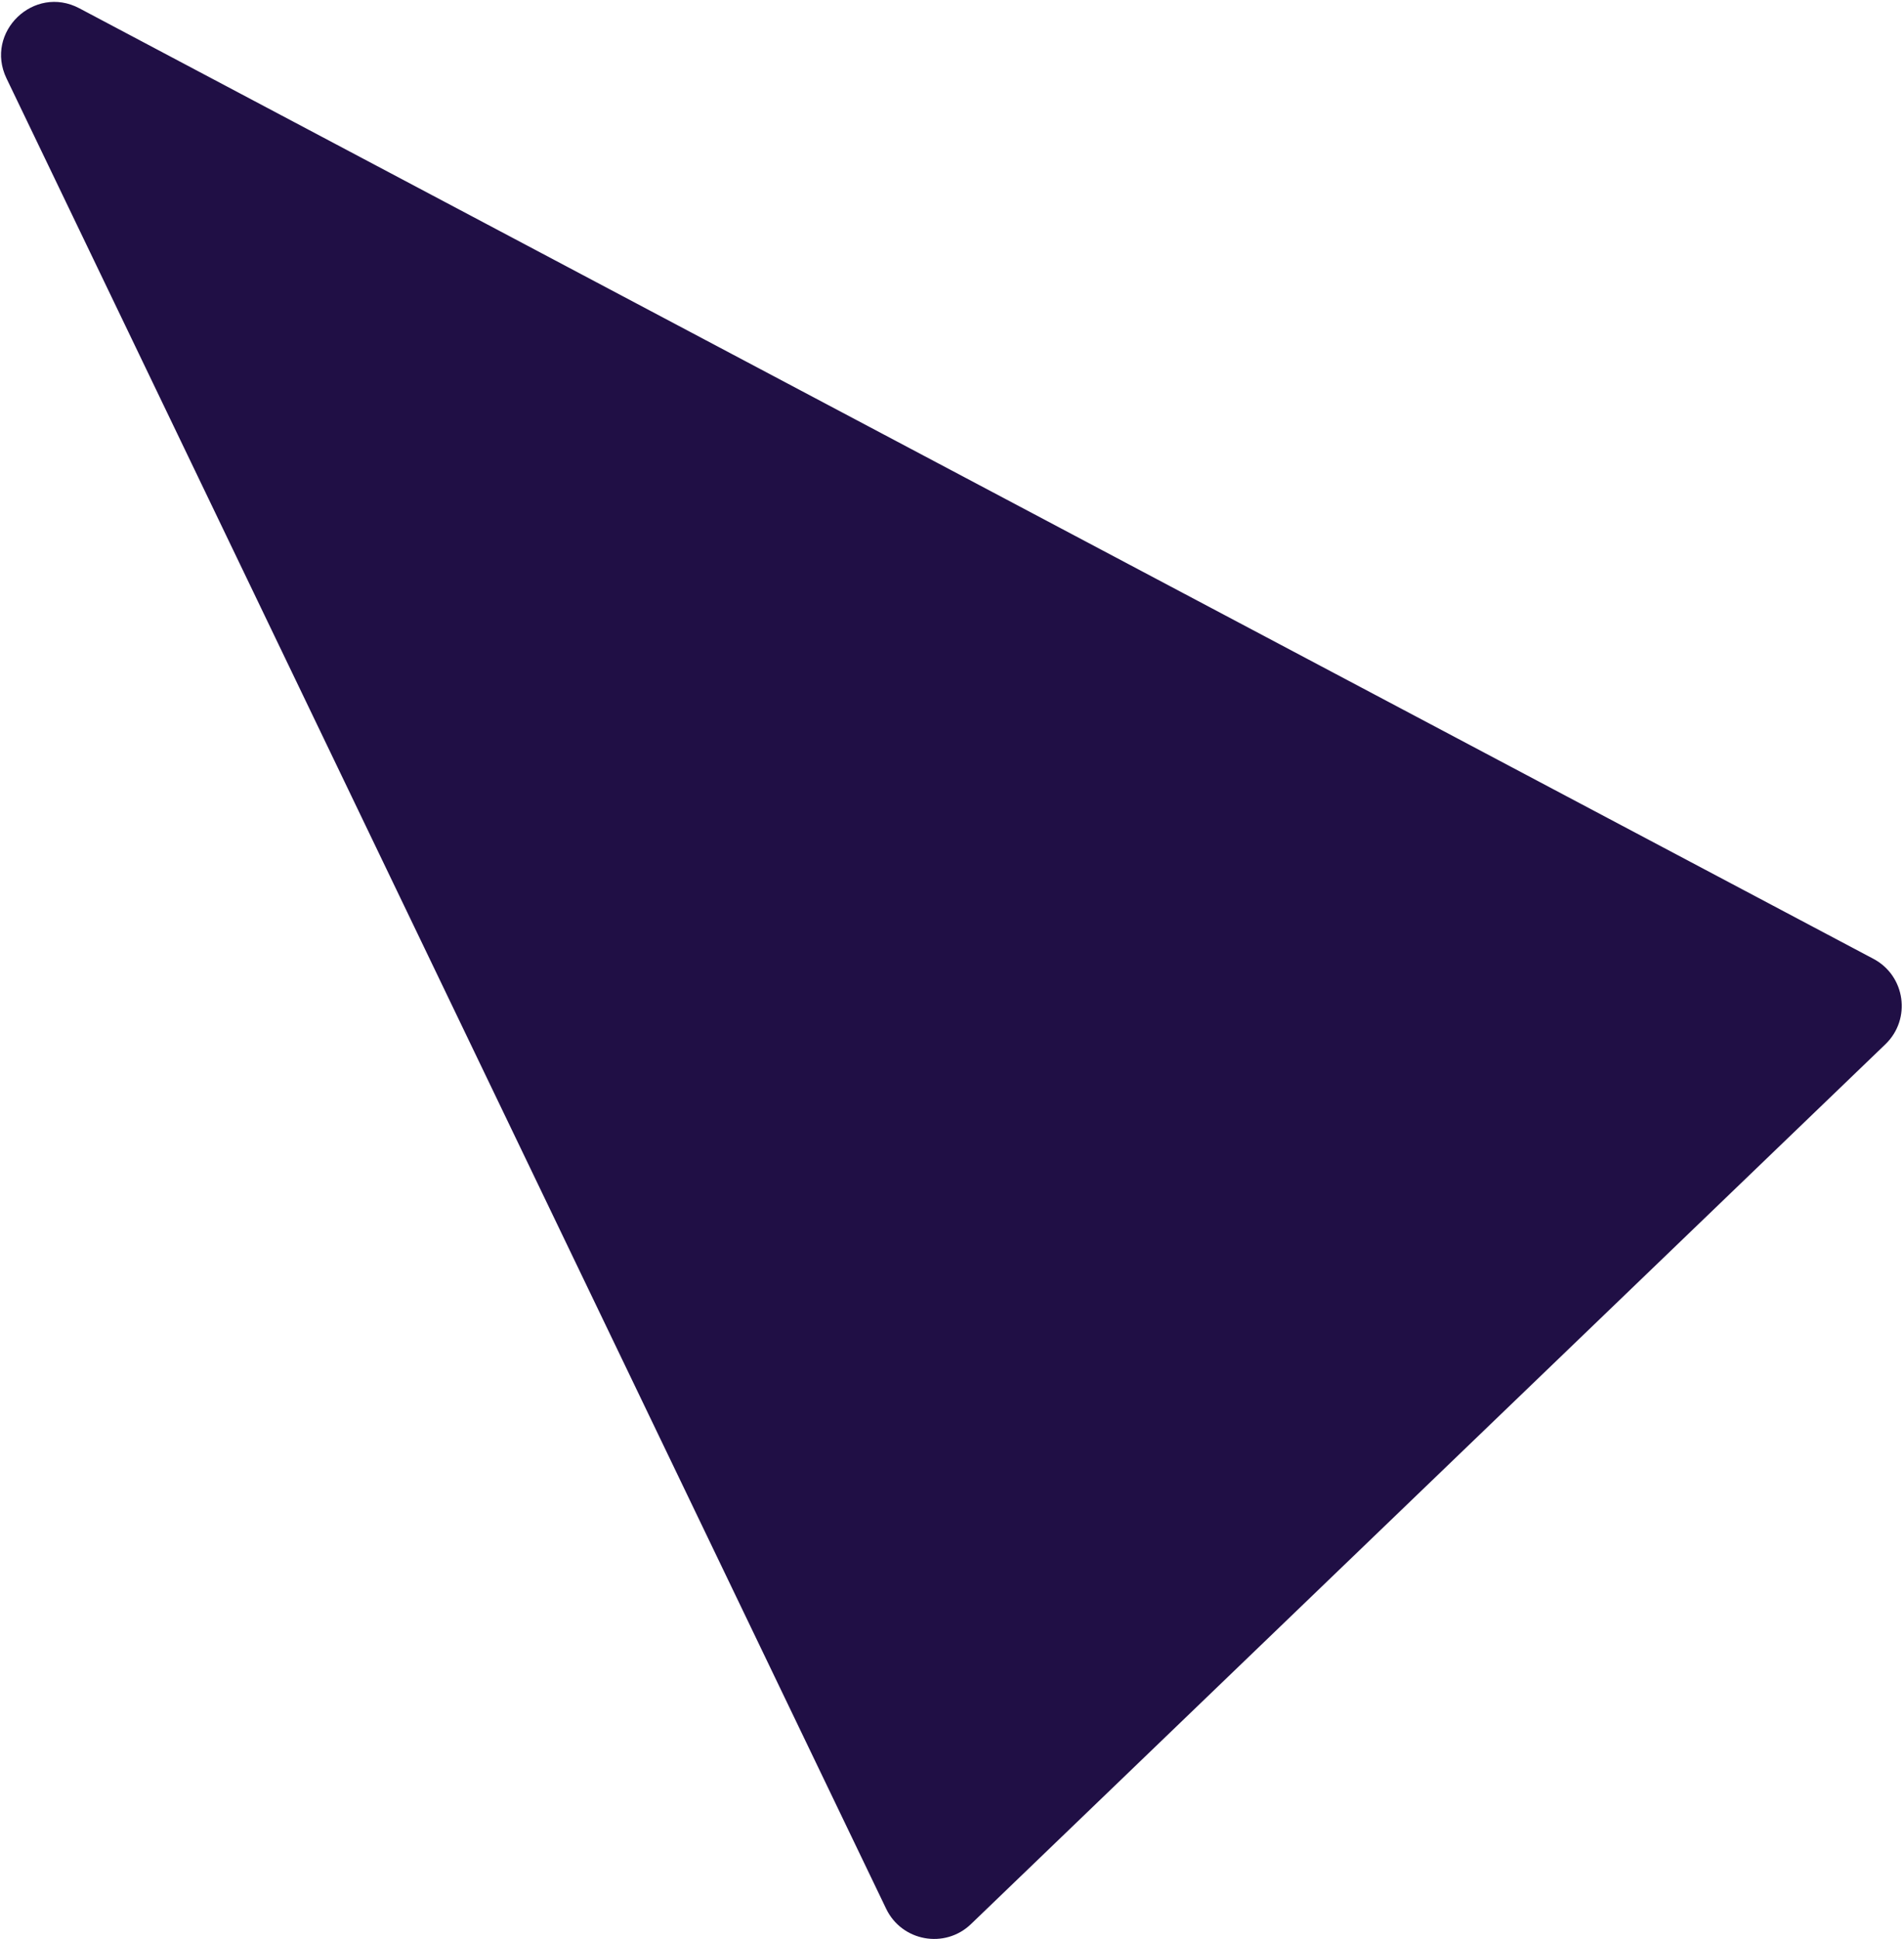 <?xml version="1.0" encoding="UTF-8"?> <svg xmlns="http://www.w3.org/2000/svg" width="501" height="510" viewBox="0 0 501 510" fill="none"><path d="M1.714 20.623C-4.14 8.447 8.945 -4.138 20.884 2.185L492.958 252.206C501.381 256.668 502.98 268.061 496.11 274.669L255.499 506.092C248.628 512.7 237.307 510.659 233.176 502.068L1.714 20.623Z" fill="#200F45"></path></svg> 